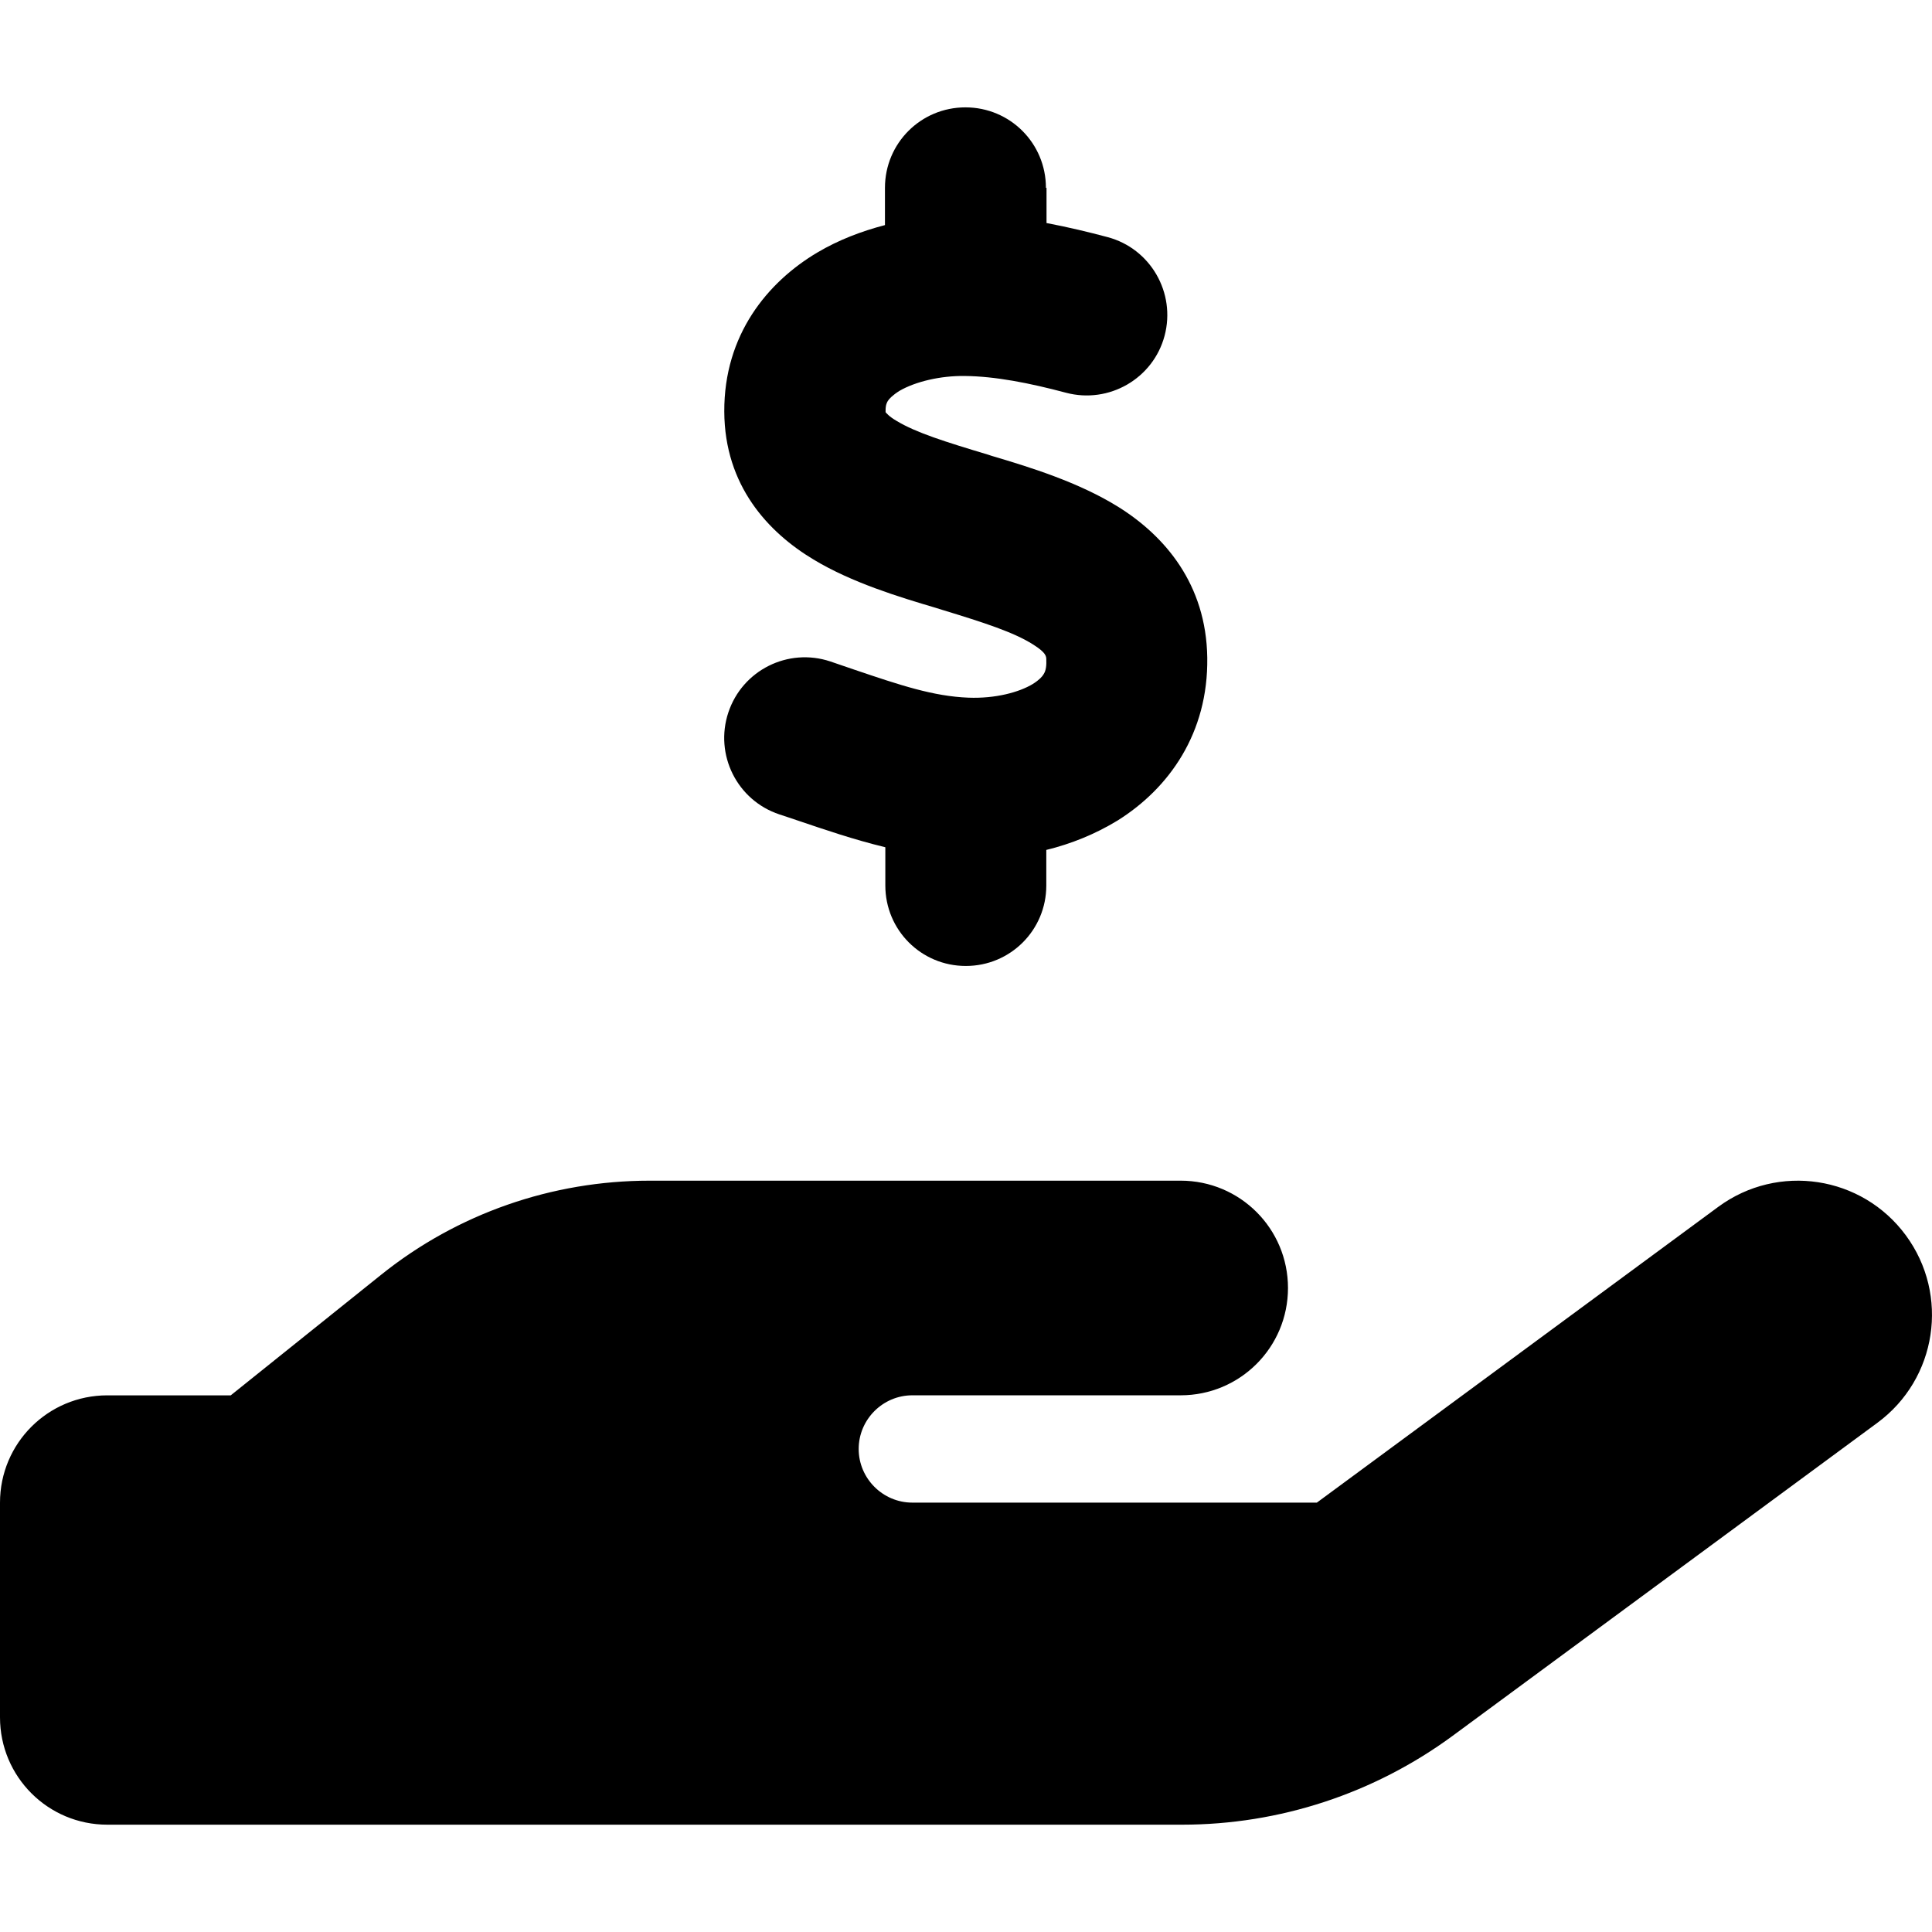 <?xml version="1.0" encoding="utf-8"?>
<!-- Generator: Adobe Illustrator 27.5.0, SVG Export Plug-In . SVG Version: 6.00 Build 0)  -->
<svg version="1.1" id="Layer_1" xmlns="http://www.w3.org/2000/svg" xmlns:xlink="http://www.w3.org/1999/xlink" x="0px" y="0px"
	 viewBox="0 0 512 512" style="enable-background:new 0 0 512 512;" xml:space="preserve">
<g>
	<path d="M277.34,49.78v9.33c5.69,1.07,11.2,2.4,16.18,3.73c11.38,3.02,18.13,14.76,15.11,26.13
		c-3.02,11.38-14.76,18.13-26.13,15.11c-9.69-2.58-18.76-4.36-26.84-4.44c-6.49-0.09-13.07,1.51-17.24,3.91
		c-1.87,1.16-2.76,2.13-3.11,2.67c-0.27,0.44-0.62,1.07-0.62,2.49c0,0.27,0,0.44,0,0.53c0.18,0.18,0.8,1.07,2.93,2.31
		c5.16,3.11,12.8,5.51,24.36,8.98l0.8,0.27c9.87,2.93,23.02,6.93,33.69,13.6c12.18,7.64,23.2,20.36,23.47,39.91
		c0.27,20-10.13,34.58-23.73,43.11c-5.96,3.64-12.36,6.22-18.93,7.82v9.42c0,11.82-9.51,21.33-21.33,21.33
		c-11.82,0-21.33-9.51-21.33-21.33v-10.13c-8.44-2.04-16.18-4.71-22.76-6.93c-1.87-0.62-3.64-1.24-5.33-1.78
		c-11.2-3.73-17.24-15.82-13.51-27.02c3.73-11.2,15.82-17.24,27.02-13.51c2.31,0.8,4.44,1.51,6.49,2.22
		c12.09,4.09,20.8,7.02,30.13,7.38c7.11,0.27,13.42-1.42,17.07-3.64c1.69-1.07,2.49-1.96,2.84-2.58c0.36-0.53,0.8-1.6,0.71-3.64
		v-0.18c0-0.89,0-1.87-3.56-4.09c-5.07-3.2-12.71-5.69-24.09-9.16l-1.69-0.53c-9.6-2.84-22.22-6.67-32.36-12.8
		c-12-7.2-23.56-19.56-23.64-39.2c-0.09-20.36,11.47-34.31,24.62-42.13c5.69-3.38,11.82-5.69,17.96-7.29v-9.87
		c0-11.82,9.51-21.33,21.33-21.33c11.82,0,21.33,9.51,21.33,21.33H277.34z M505.07,327.38c11.64,15.82,8.27,38.04-7.56,49.69
		L384.98,460c-20.8,15.29-45.87,23.56-71.73,23.56H170.67H28.44C12.71,483.56,0,470.85,0,455.11v-56.89
		c0-15.73,12.71-28.44,28.44-28.44h32.71l39.91-32c20.18-16.18,45.24-24.89,71.11-24.89h69.6H256h56.89
		c15.73,0,28.44,12.71,28.44,28.44s-12.71,28.44-28.44,28.44H256h-14.22c-7.82,0-14.22,6.4-14.22,14.22s6.4,14.22,14.22,14.22h107.2
		l106.4-78.4C471.21,308.18,493.43,311.56,505.07,327.38z M172.09,369.78L172.09,369.78h-0.8
		C171.56,369.78,171.82,369.78,172.09,369.78z"/>
</g>
</svg>
